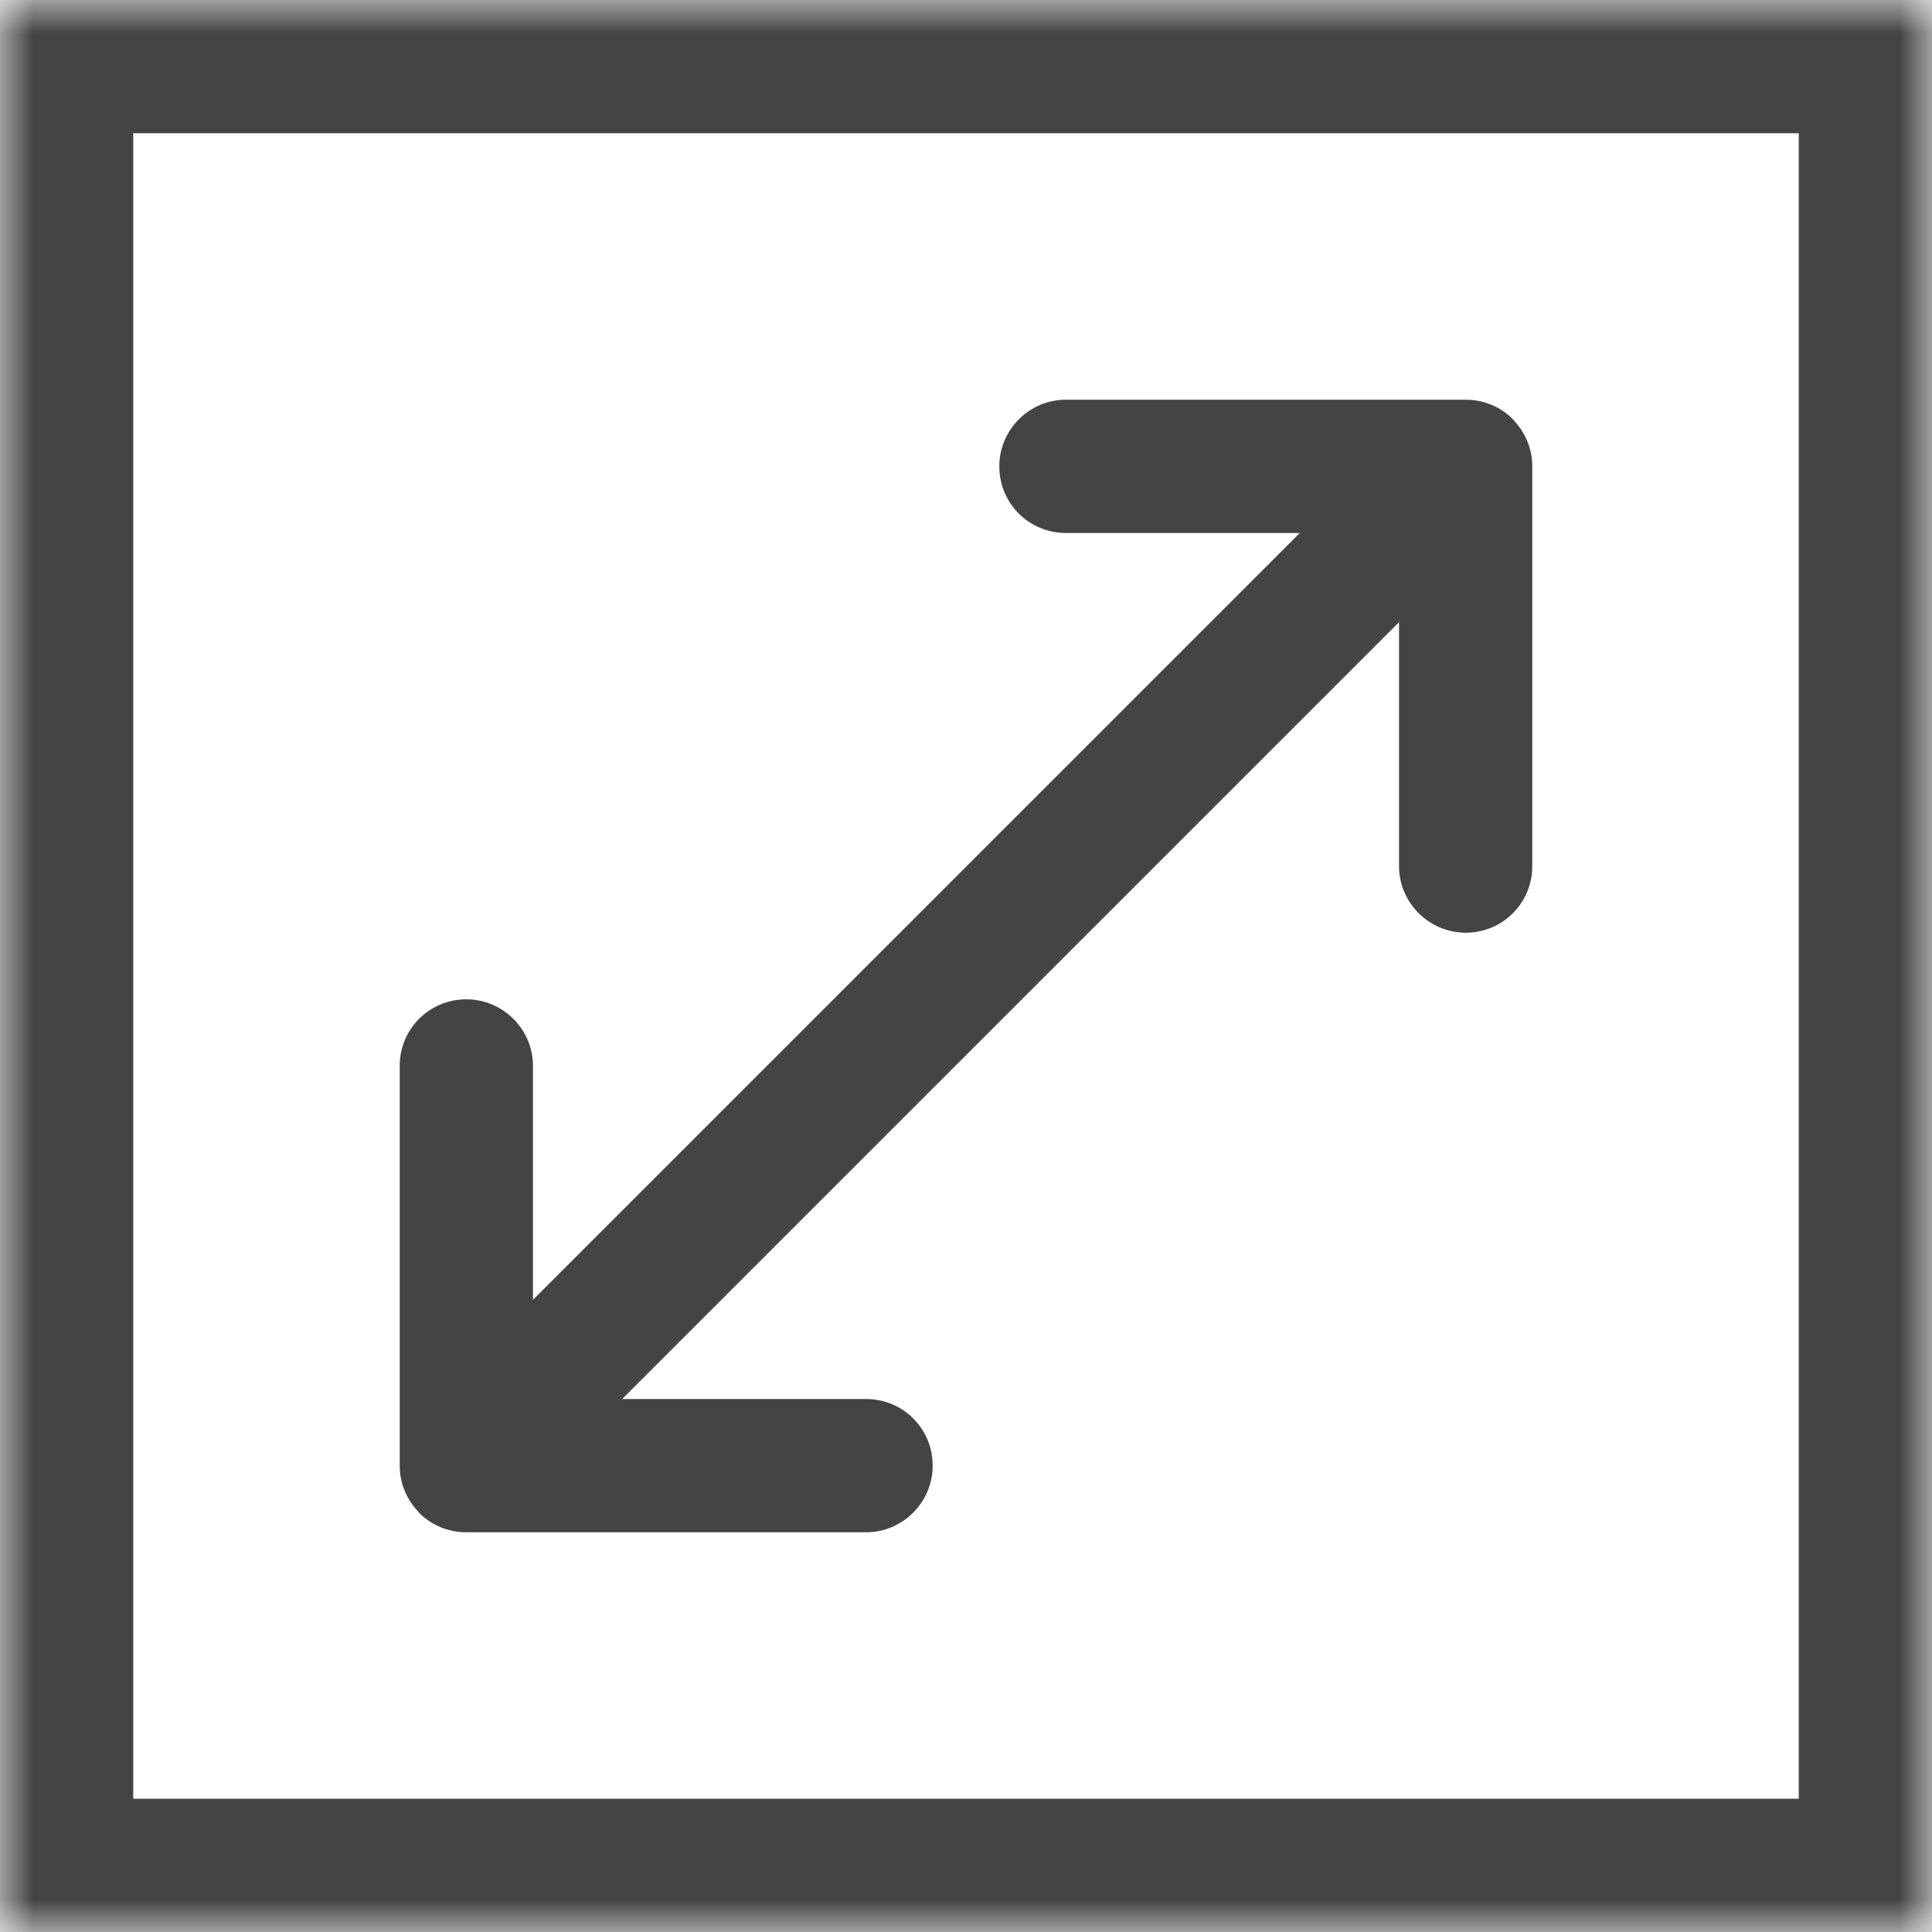 <?xml version="1.0" encoding="UTF-8"?>
<svg width="29px" height="29px" viewBox="0 0 29 29" version="1.1" xmlns="http://www.w3.org/2000/svg" xmlns:xlink="http://www.w3.org/1999/xlink">
    <!-- Generator: Sketch 40.1 (33804) - http://www.bohemiancoding.com/sketch -->
    <title>Sleeve's size</title>
    <desc>Created with Sketch.</desc>
    <defs>
        <rect id="path-1" x="0" y="0" width="29" height="29"></rect>
        <mask id="mask-2" maskContentUnits="userSpaceOnUse" maskUnits="objectBoundingBox" x="0" y="0" width="29" height="29" fill="white">
            <use xlink:href="#path-1"></use>
        </mask>
    </defs>
    <g id="Symbols" stroke="none" stroke-width="1" fill="none" fill-rule="evenodd">
        <g id="Sleeve's-size">
            <g id="Group-2">
                <use id="Rectangle-18-Copy-11" stroke="#444444" mask="url(#mask-2)" stroke-width="4" xlink:href="#path-1"></use>
                <path d="M22.707,6.29 C22.527,6.111 22.278,6 22.003,6 L15.997,6 C15.453,6 15,6.448 15,7 C15,7.556 15.446,8 15.997,8 L21,8 L21,13.003 C21,13.547 21.448,14 22,14 C22.556,14 23,13.554 23,13.003 L23,6.997 C23,6.726 22.888,6.477 22.708,6.295 Z" id="Combined-Shape" fill="#444444"></path>
                <path d="M13.707,15.29 C13.527,15.111 13.278,15 13.003,15 L6.997,15 C6.453,15 6,15.448 6,16 C6,16.556 6.446,17 6.997,17 L12,17 L12,22.003 C12,22.547 12.448,23 13,23 C13.556,23 14,22.554 14,22.003 L14,15.997 C14,15.726 13.888,15.477 13.708,15.295 Z" id="Combined-Shape-Copy" fill="#444444" transform="translate(10, 19) rotate(-180) translate(-10, -19) "></path>
                <rect id="Rectangle-19" fill="#444444" transform="translate(14.362, 14.563) rotate(-45) translate(-14.362, -14.563) " x="4.362" y="13.563" width="20" height="2"></rect>
            </g>
        </g>
    </g>
</svg>